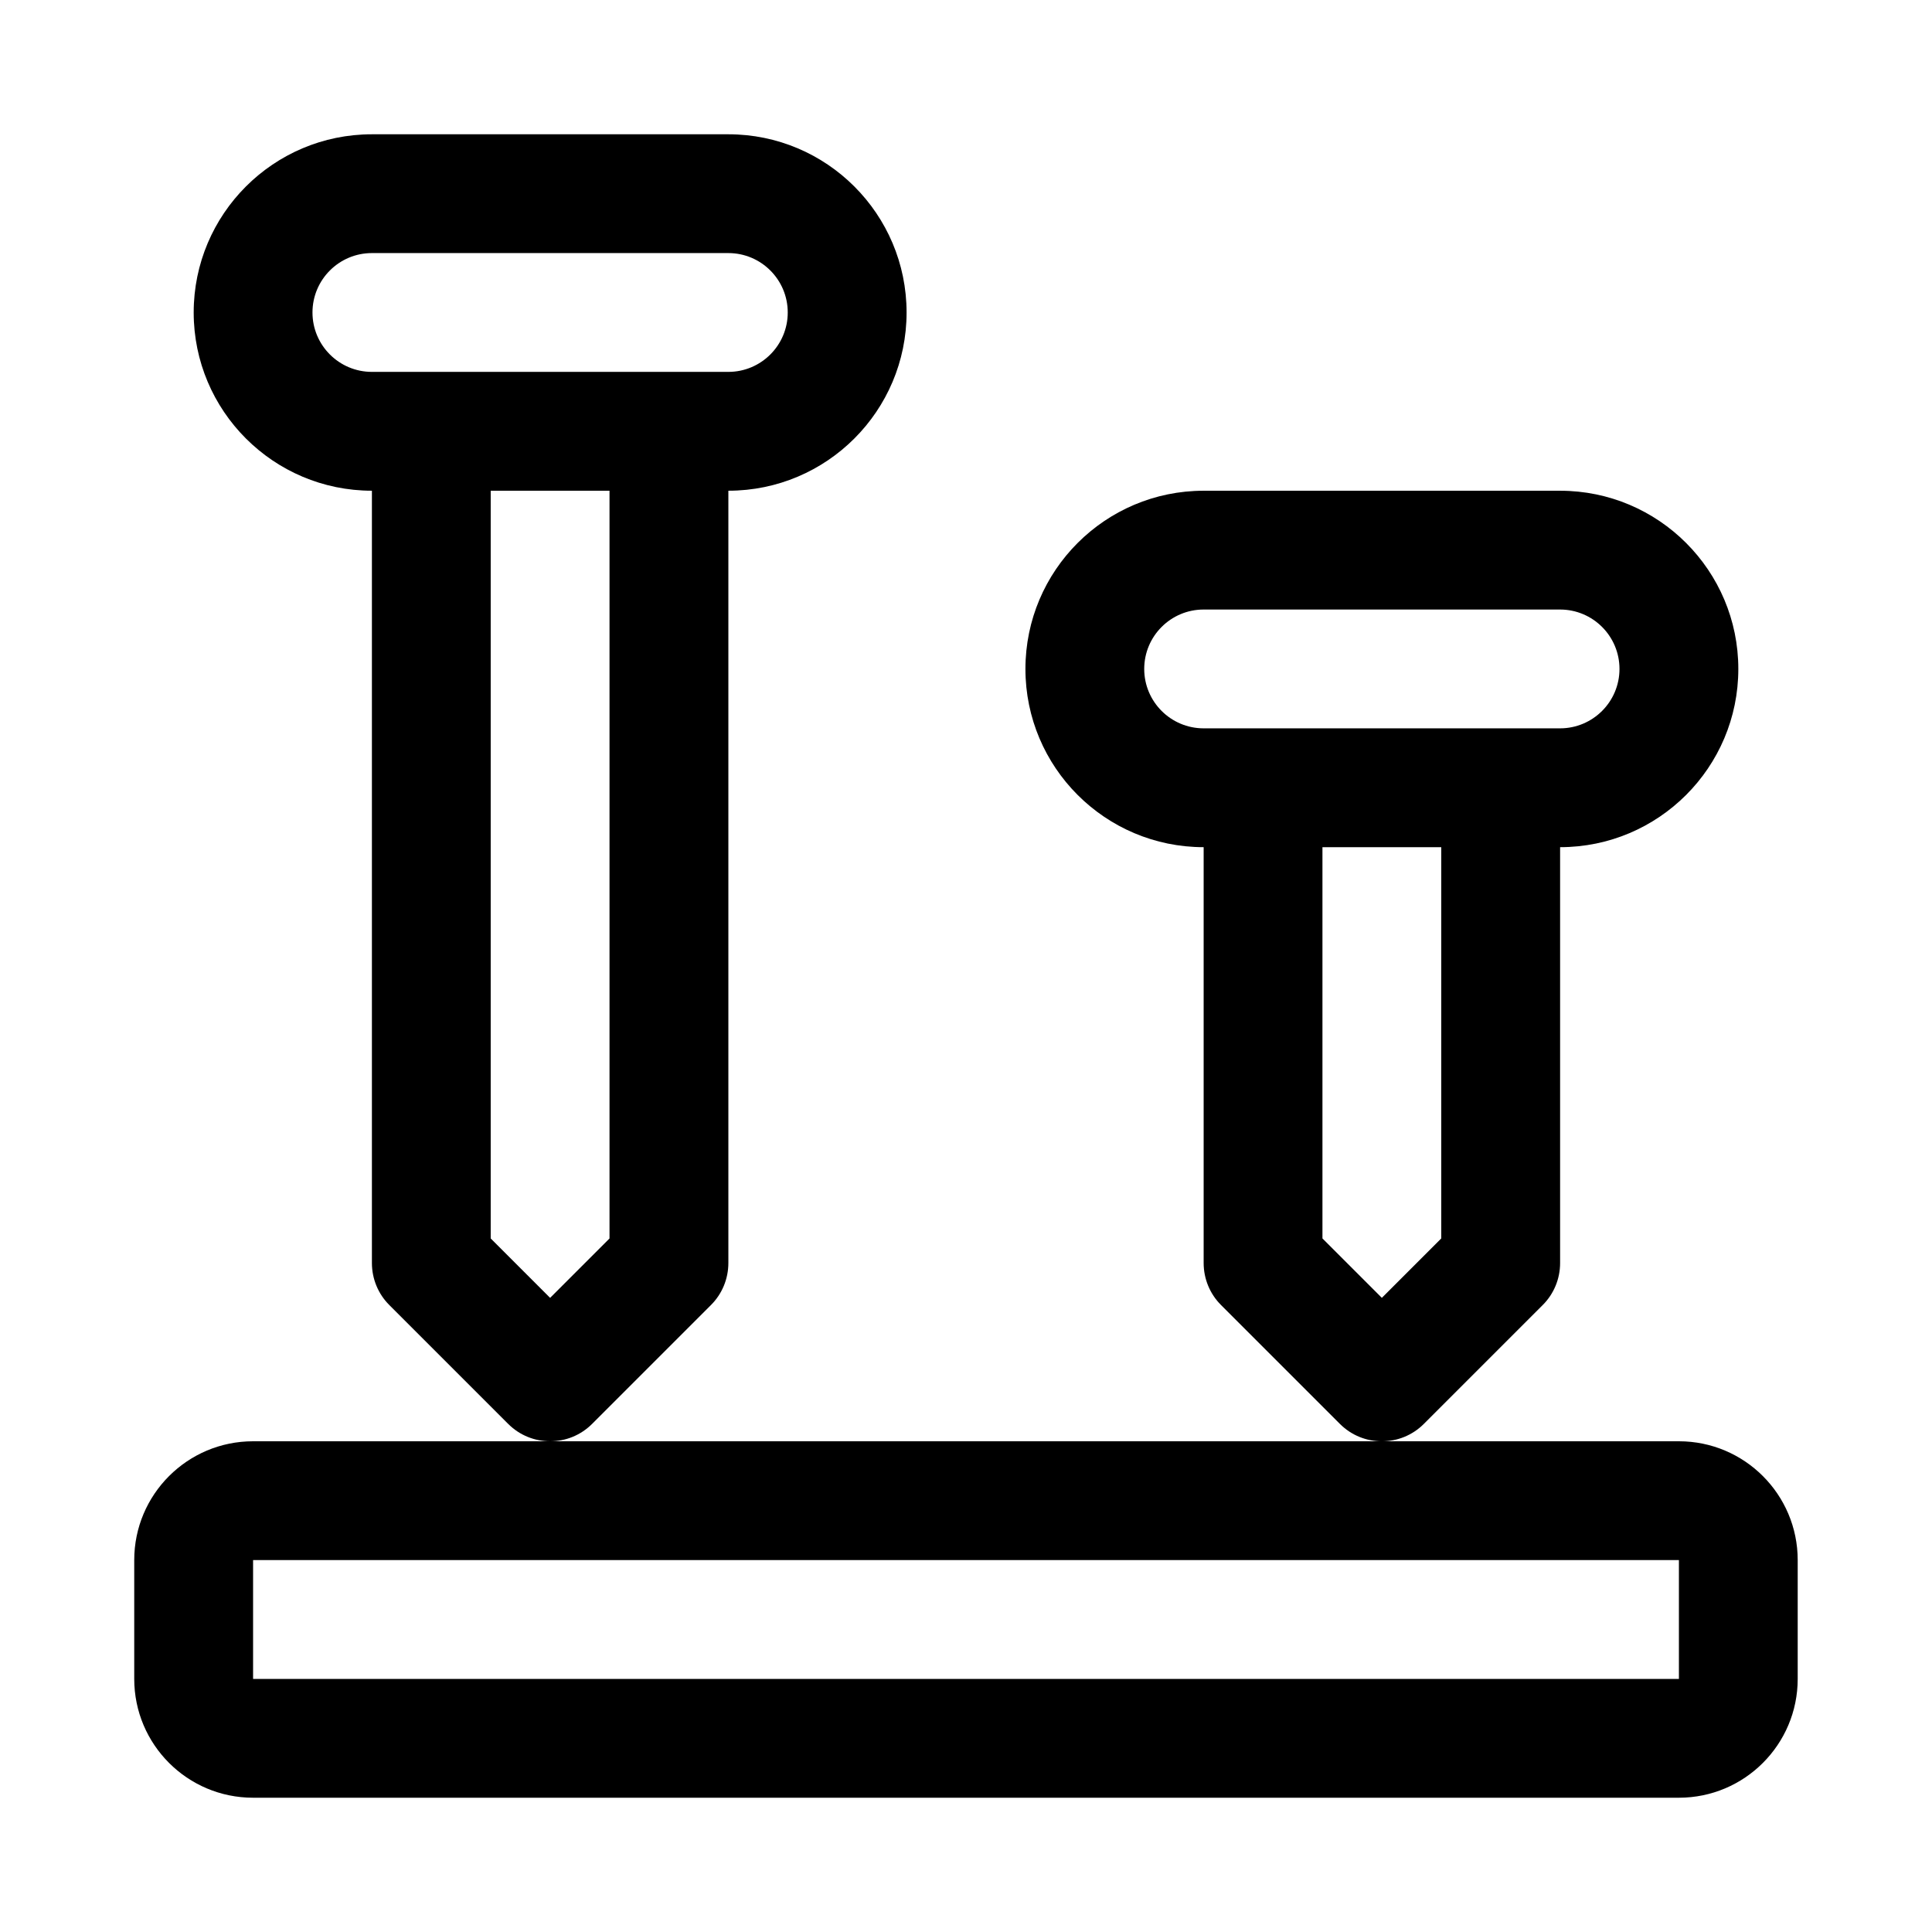 <?xml version="1.0" encoding="UTF-8"?>
<!-- Uploaded to: SVG Repo, www.svgrepo.com, Generator: SVG Repo Mixer Tools -->
<svg fill="#000000" width="800px" height="800px" version="1.1" viewBox="144 144 512 512" xmlns="http://www.w3.org/2000/svg">
 <path d="m620.41 557.44c0-17.383-14.105-31.488-31.488-31.488h-377.86c-17.383 0-31.488 14.105-31.488 31.488v31.488c0 17.383 14.105 31.488 31.488 31.488h377.86c17.383 0 31.488-14.105 31.488-31.488zm-409.34 0h377.86v31.488h-377.86zm251.91-188.93v110.21c0 4.172 1.652 8.188 4.613 11.133l31.488 31.488c6.141 6.156 16.121 6.156 22.262 0l31.488-31.488c2.961-2.945 4.613-6.957 4.613-11.133v-110.21c26.07 0 47.23-21.16 47.23-47.23 0-26.07-21.16-47.23-47.23-47.23h-94.465c-26.07 0-47.23 21.16-47.23 47.23 0 26.07 21.16 47.23 47.23 47.23zm-220.42-94.465v204.67c0 4.172 1.652 8.188 4.613 11.133l31.488 31.488c6.141 6.156 16.121 6.156 22.262 0l31.488-31.488c2.961-2.945 4.613-6.957 4.613-11.133v-204.67c26.07 0 47.23-21.16 47.23-47.23s-21.16-47.23-47.23-47.23h-94.465c-26.07 0-47.23 21.16-47.23 47.23s21.16 47.23 47.23 47.23zm283.39 94.465h-31.488v103.69l15.742 15.742 15.742-15.742v-103.69zm-220.42-94.465h-31.488v198.16l15.742 15.742 15.742-15.742v-198.16zm267.65 47.23c0 8.691-7.055 15.742-15.742 15.742h-94.465c-8.691 0-15.742-7.055-15.742-15.742 0-8.691 7.055-15.742 15.742-15.742h94.465c8.691 0 15.742 7.055 15.742 15.742zm-220.42-94.465c0 8.691-7.055 15.742-15.742 15.742h-94.465c-8.691 0-15.742-7.055-15.742-15.742 0-8.691 7.055-15.742 15.742-15.742h94.465c8.691 0 15.742 7.055 15.742 15.742z" fill-rule="evenodd"/>
</svg>